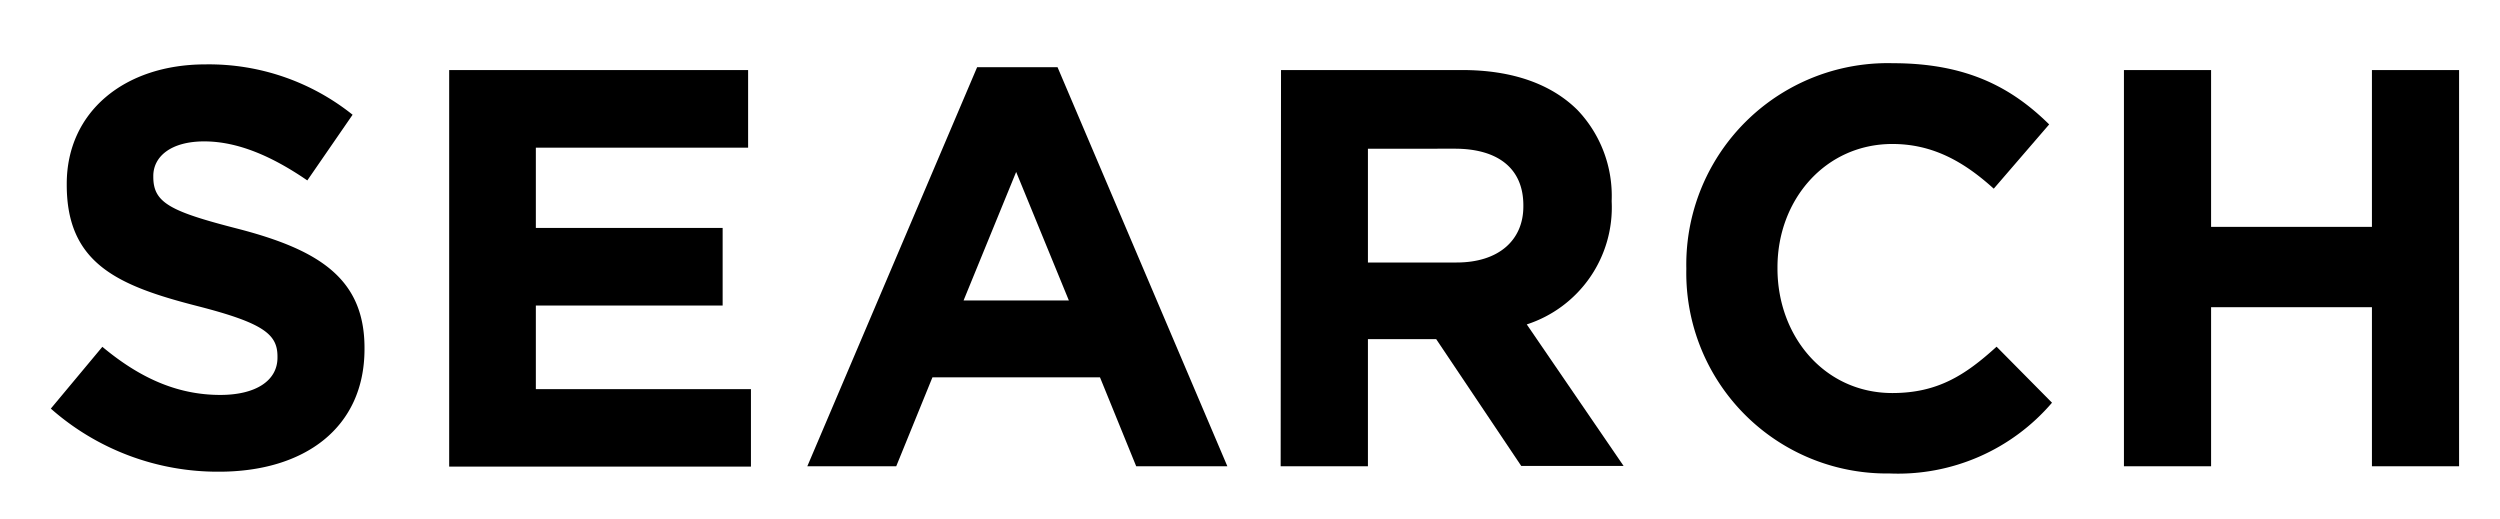 <svg id="レイヤー_1" data-name="レイヤー 1" xmlns="http://www.w3.org/2000/svg" width="212" height="44" viewBox="0 0 212 44">
  <g>
    <path d="M4.31,34.65l4.37-5.24c3,2.5,6.19,4.08,10,4.08,3,0,4.85-1.2,4.85-3.16v-.1c0-1.87-1.15-2.83-6.77-4.27C10,24.23,5.66,22.36,5.66,15.68v-.09c0-6.1,4.89-10.13,11.76-10.13A19.5,19.5,0,0,1,29.9,9.73L26.06,15.3c-3-2.06-5.91-3.31-8.74-3.31S13,13.28,13,14.92V15c0,2.21,1.44,2.93,7.25,4.42,6.82,1.78,10.66,4.22,10.66,10.08v.1C30.91,36.28,25.82,40,18.57,40A21.38,21.38,0,0,1,4.31,34.65Z"/>
    <path d="M38.09,5.94H63.44v6.58h-18v6.81H61.28v6.58H45.44V33H63.68v6.57H38.09Z"/>
    <path d="M82.86,5.7h6.82l14.4,33.84H96.35L93.28,32H79.07L76,39.54H68.46Zm7.78,19.78-4.47-10.9-4.46,10.9Z"/>
    <path d="M108.63,5.94H124c4.27,0,7.58,1.2,9.79,3.41A10.55,10.55,0,0,1,136.67,17v.09a10.43,10.43,0,0,1-7.2,10.42l8.21,12H129l-7.21-10.75H116V39.54h-7.4Zm14.89,16.32c3.6,0,5.66-1.92,5.66-4.75v-.1c0-3.17-2.21-4.8-5.81-4.8H116v9.65Z"/>
    <path d="M143,22.84v-.1A17.08,17.08,0,0,1,160.52,5.36c6.34,0,10.13,2.12,13.25,5.19L169.07,16c-2.59-2.35-5.24-3.79-8.6-3.79-5.66,0-9.74,4.7-9.74,10.46v.1c0,5.76,4,10.56,9.74,10.56,3.85,0,6.2-1.53,8.84-3.93l4.7,4.75a17.19,17.19,0,0,1-13.78,6A17,17,0,0,1,143,22.84Z"/>
    <path d="M180.11,5.94h7.39v13.3h13.64V5.94h7.39v33.6h-7.39V26.05H187.5V39.54h-7.39Z"/>
  </g>
</svg>
